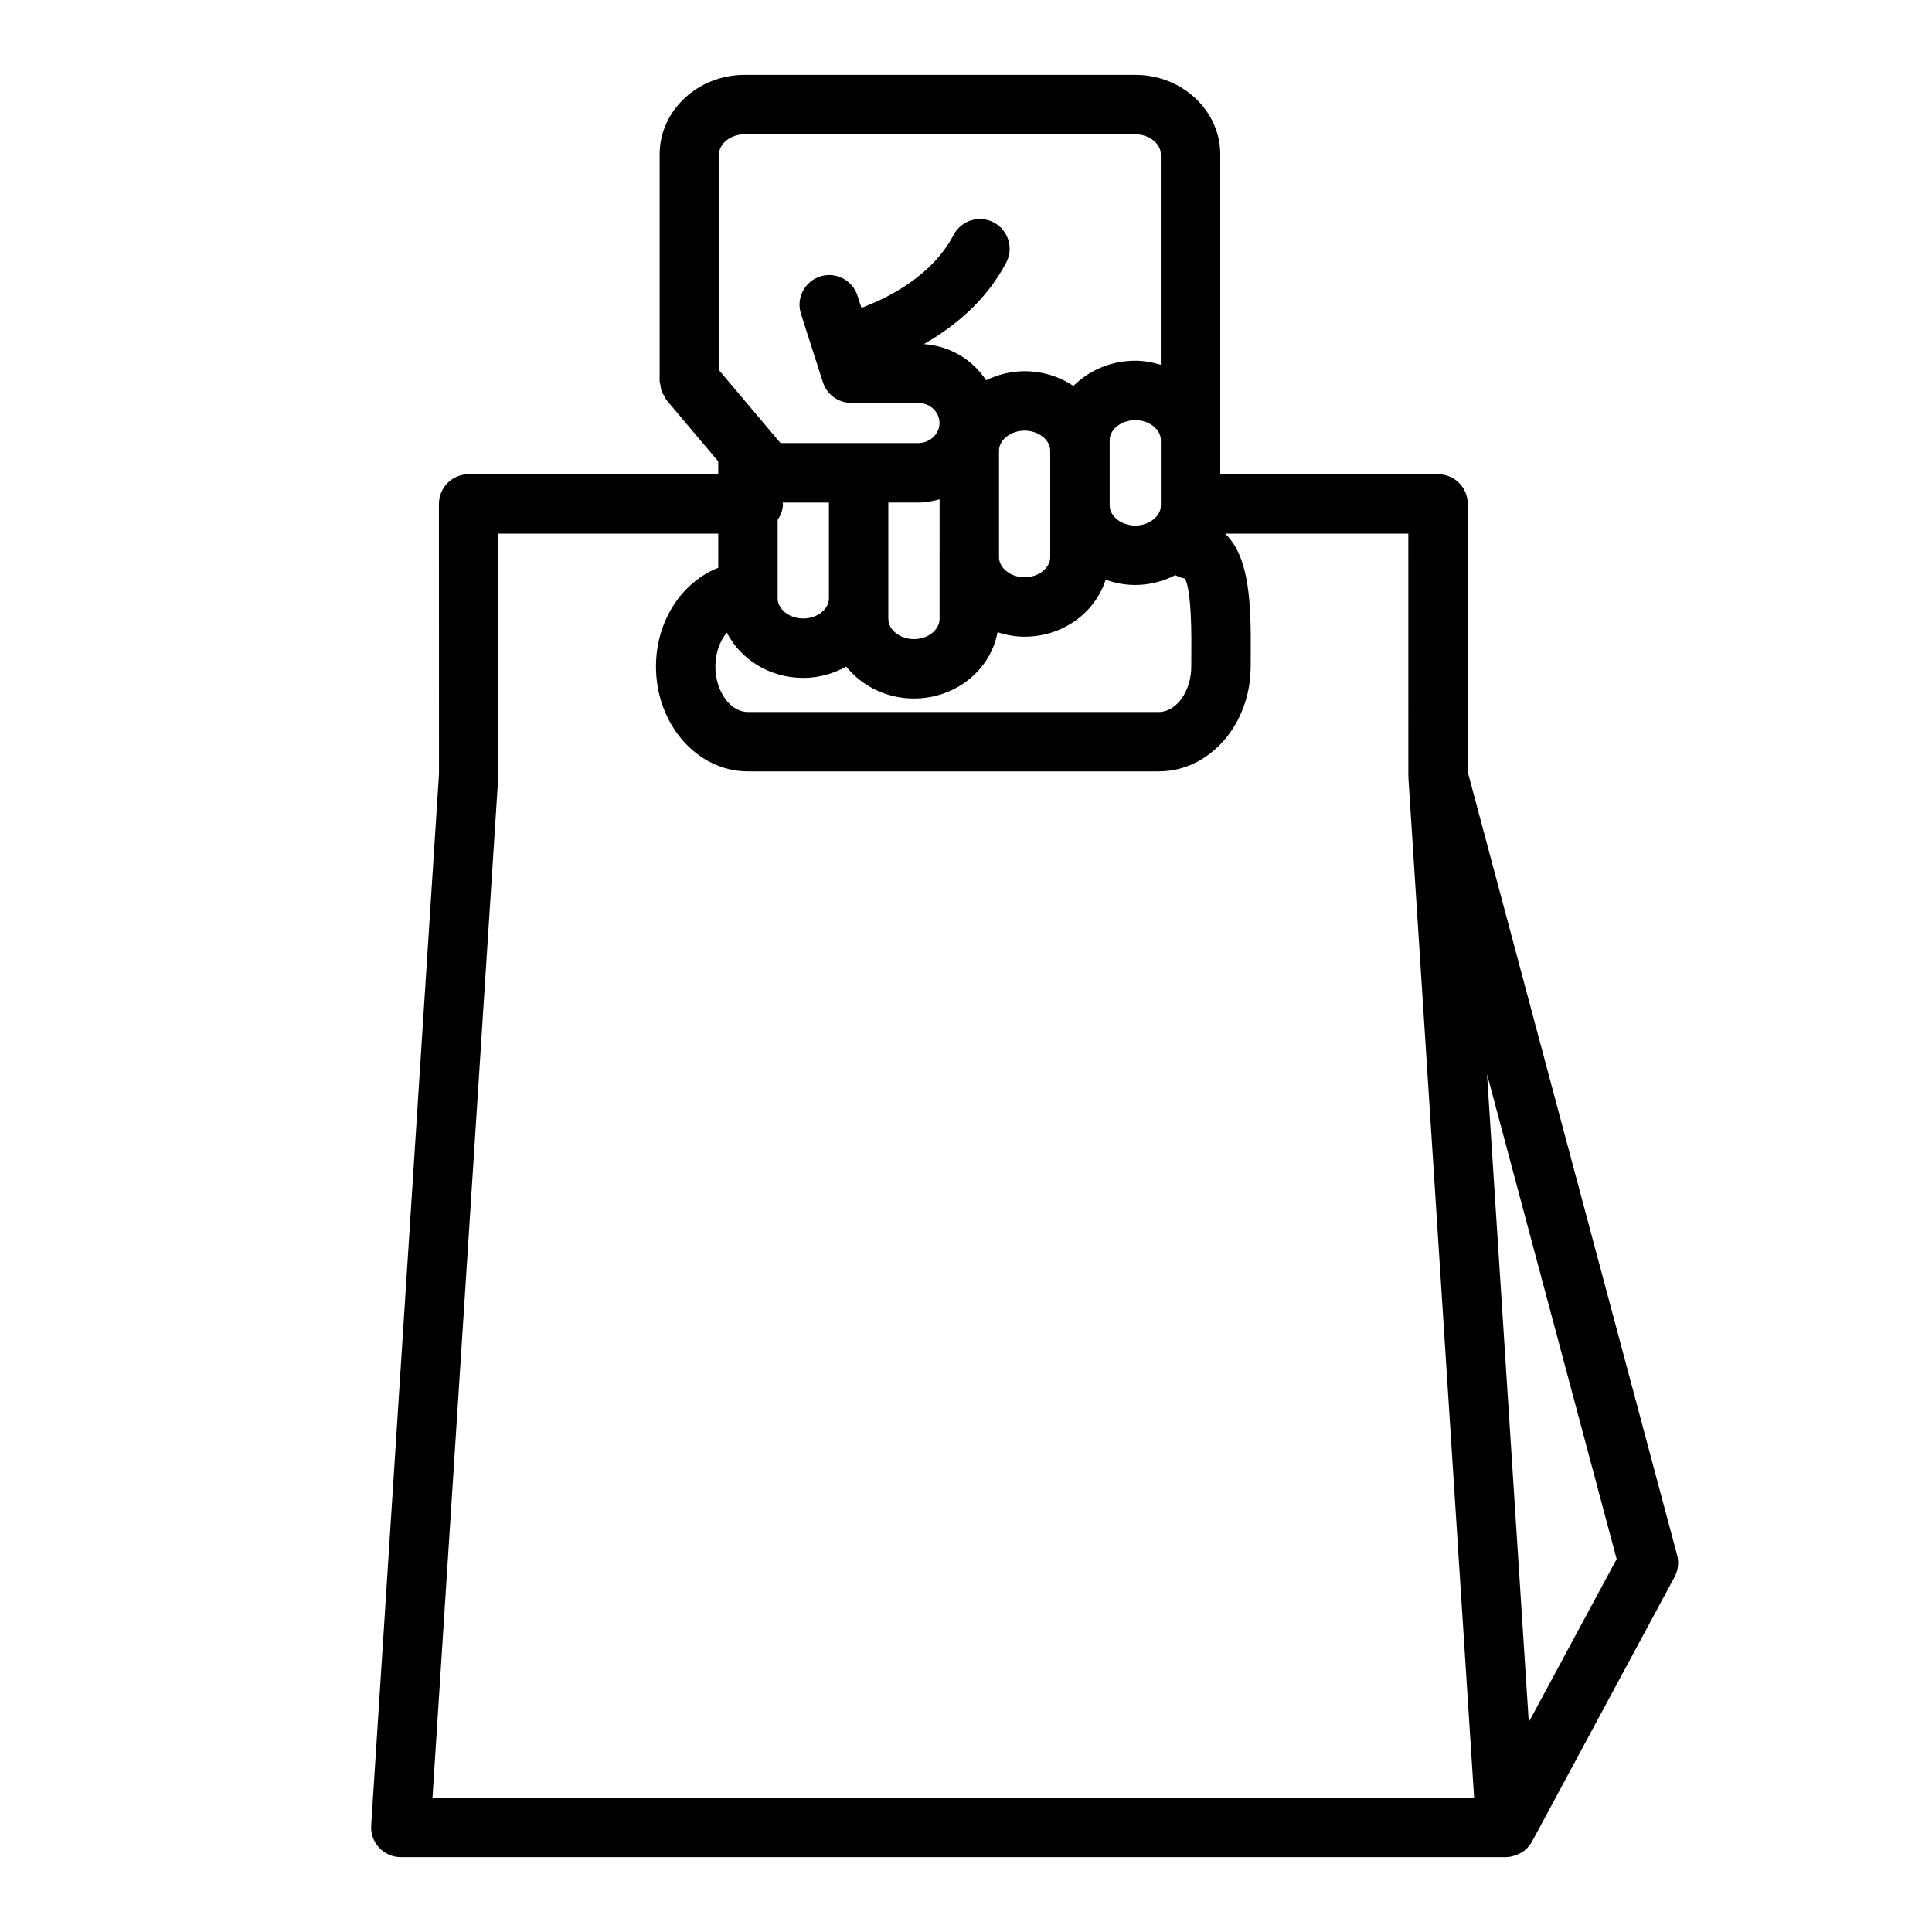 <?xml version="1.0" encoding="UTF-8"?>
<!-- Uploaded to: ICON Repo, www.iconrepo.com, Generator: ICON Repo Mixer Tools -->
<svg fill="#000000" width="800px" height="800px" version="1.1" viewBox="144 144 512 512" xmlns="http://www.w3.org/2000/svg">
 <path d="m532.97 348.59v-71.039c0-4.344-3.519-7.871-7.871-7.871h-57.719v-84.766c0-11.617-10.109-21.074-22.531-21.074h-103.49c-12.43 0-22.547 9.453-22.547 21.074v60.07c0 0.379 0.164 0.699 0.211 1.062 0.078 0.551 0.133 1.086 0.324 1.621 0.188 0.52 0.496 0.961 0.789 1.426 0.195 0.316 0.285 0.676 0.527 0.969l13.68 16.215v3.402h-66.148c-4.352 0-7.871 3.527-7.871 7.871l0.016 71.559-17.973 278.67c-0.141 2.172 0.621 4.305 2.117 5.894 1.496 1.594 3.559 2.492 5.742 2.492h292.84 0.016c0.953 0 1.875-0.234 2.762-0.574 0.211-0.078 0.41-0.156 0.613-0.25 0.844-0.41 1.645-0.93 2.312-1.629 0.008-0.008 0.031-0.016 0.039-0.023 0.047-0.047 0.055-0.109 0.102-0.156 0.402-0.457 0.797-0.938 1.094-1.496l37.785-70.148c0.945-1.762 1.188-3.824 0.668-5.762zm-74.895-51.238c1.77 3.754 1.676 15.523 1.637 20.145l-0.016 3.148c0 6.527-3.93 12.043-8.582 12.043h-108.94c-4.652 0-8.59-5.519-8.59-12.043 0-3.566 1.195-6.785 3.023-9.012 3.637 7.086 11.32 12.02 20.27 12.02 4.172 0 8.039-1.141 11.383-2.992 4.117 5.102 10.598 8.453 17.941 8.453 11.141 0 20.355-7.621 22.152-17.57 2.258 0.715 4.644 1.188 7.156 1.188 10.195 0 18.727-6.398 21.5-15.09 2.457 0.852 5.07 1.387 7.824 1.387 3.871 0 7.469-1 10.66-2.621 0.793 0.441 1.656 0.773 2.578 0.945zm-6.438-19.398c0 2.891-3.109 5.32-6.777 5.32-3.684 0-6.785-2.441-6.785-5.32v-17.293c0-2.891 3.109-5.32 6.785-5.32s6.777 2.441 6.777 5.32zm-29.316 0v13.707c0 2.891-3.117 5.328-6.793 5.328s-6.777-2.441-6.777-5.328v-28.215c0-2.891 3.109-5.32 6.777-5.32 3.684 0 6.793 2.441 6.793 5.32zm-29.324 13.707v16.383c0 2.891-3.109 5.328-6.785 5.328-3.676 0-6.793-2.441-6.793-5.328v-30.867h7.918c1.977 0 3.848-0.348 5.668-0.844v15.328zm-36.117 16.246c-3.684 0-6.793-2.441-6.793-5.328v-20.812c0.812-1.234 1.395-2.621 1.395-4.211 0-0.133-0.07-0.242-0.078-0.371h12.273v25.402c-0.004 2.883-3.113 5.32-6.797 5.32zm-15.523-128.32h103.49c3.676 0 6.777 2.441 6.777 5.328v55.758c-2.148-0.637-4.41-1.078-6.777-1.078-6.453 0-12.258 2.59-16.367 6.676-3.668-2.434-8.125-3.891-12.957-3.891-3.691 0-7.125 0.914-10.203 2.394-3.551-5.441-9.566-9.102-16.484-9.582 7.863-4.481 16.445-11.344 21.828-21.609 2.023-3.848 0.535-8.613-3.312-10.629-3.863-2.039-8.613-0.535-10.637 3.305-5.762 10.988-17.547 16.766-24.426 19.324l-1.039-3.227c-1.34-4.141-5.762-6.414-9.902-5.086-4.141 1.332-6.414 5.762-5.086 9.902l5.824 18.137c1.047 3.258 4.078 5.465 7.496 5.465h17.734c3.117 0 5.668 2.387 5.668 5.32 0 2.945-2.543 5.328-5.668 5.328h-36.473l-16.312-19.332 0.008-57.176c0.016-2.887 3.125-5.328 6.816-5.328zm-82.742 440.83 17.453-270.8v-64.195h58.277v9.047c-9.566 3.746-16.5 13.996-16.5 26.168 0 15.32 10.918 27.789 24.332 27.789h108.94c13.414 0 24.324-12.461 24.324-27.789l0.016-3.031c0.109-13.77-0.316-25.672-6.527-31.938-0.094-0.094-0.203-0.164-0.309-0.25h48.602l0.004 64.199c0 0.086 0.047 0.164 0.055 0.25 0 0.086-0.047 0.164-0.039 0.262l17.418 270.29zm290.53-20.031-11.066-171.72 34.352 128.5z"/>
</svg>